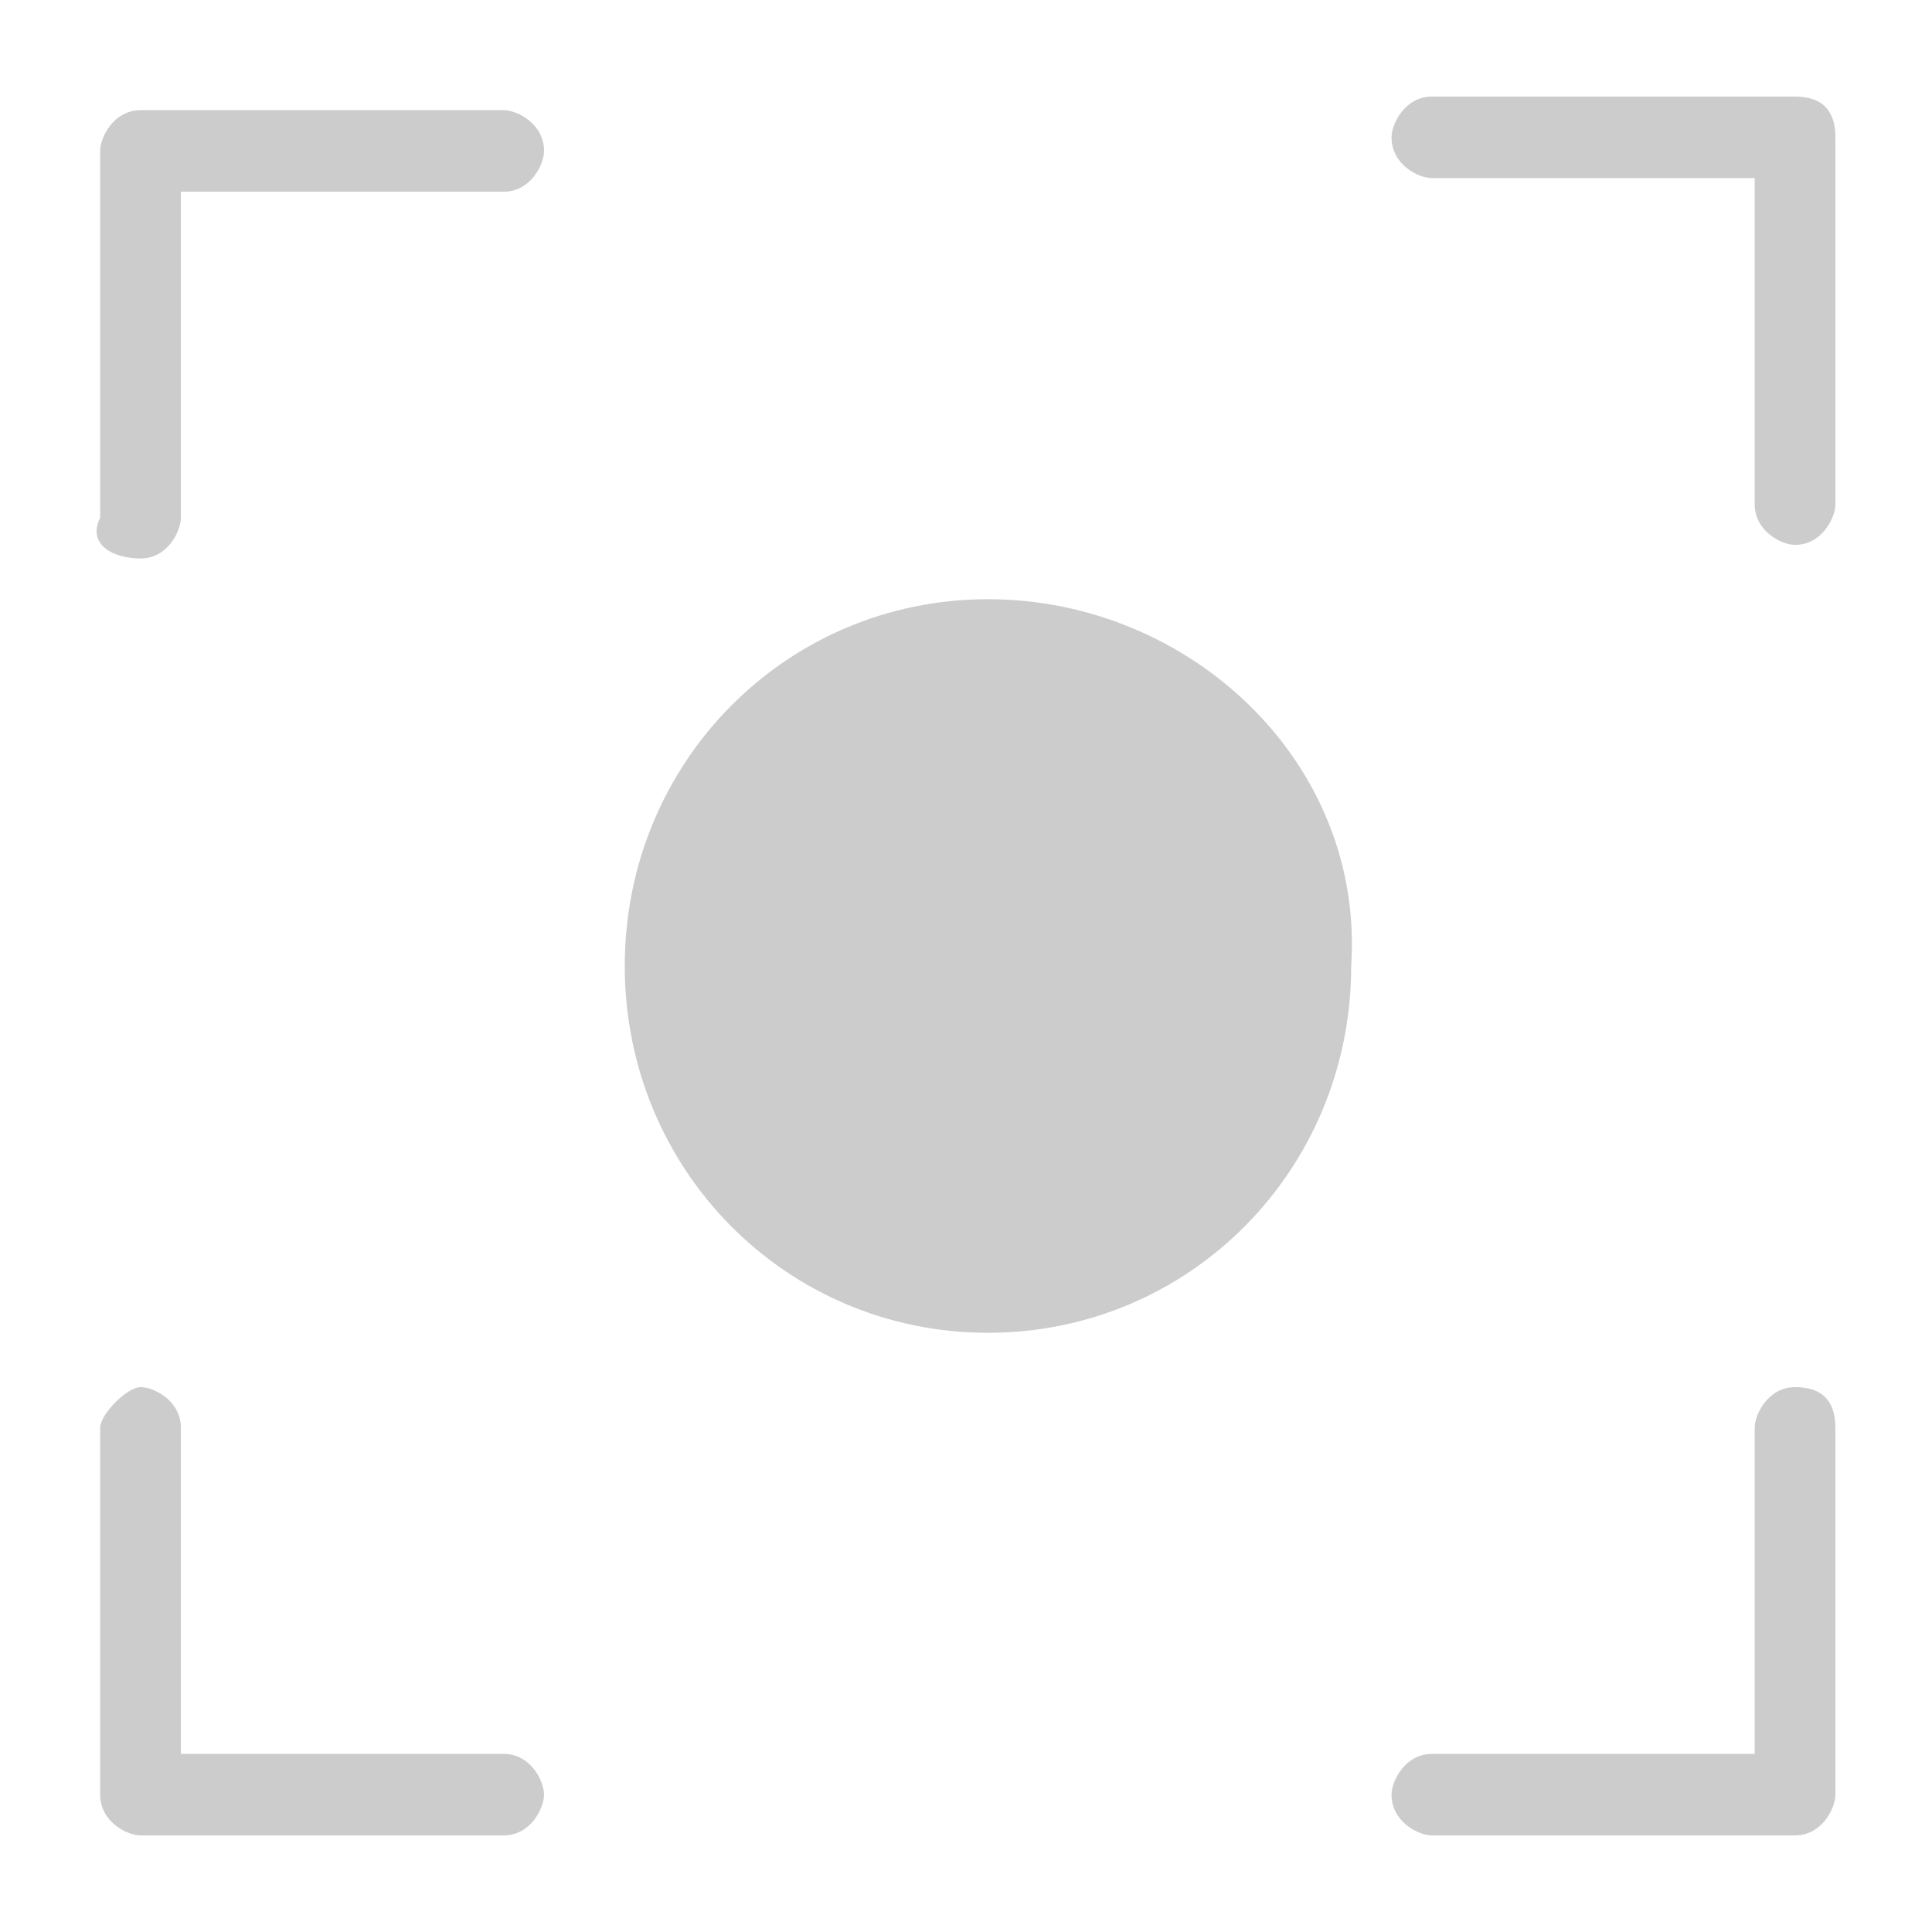<svg xmlns="http://www.w3.org/2000/svg" width="40" height="40" viewBox="0 0 40 40">
    <path fill="#cccccc" fill-rule="nonzero" d="M8.429.281c.278 0 .835.281.835.844 0 .281-.278.844-.835.844H1.745v6.75c0 .281-.278.844-.835.844-.557 0-1.114-.282-.836-.844V1.125C.074.844.353.281.91.281h7.519zM35.165 0c.557 0 .835.281.835.844v7.593c0 .282-.278.844-.835.844-.279 0-.836-.281-.836-.844v-6.75h-6.684c-.278 0-.835-.28-.835-.843 0-.281.278-.844.835-.844h7.52zm0 26.719c.557 0 .835.281.835.843v7.594c0 .282-.278.844-.835.844h-7.52c-.278 0-.835-.281-.835-.844 0-.281.278-.843.835-.843h6.684v-6.75c0-.282.279-.844.836-.844zM8.429 34.312c.557 0 .835.563.835.844 0 .282-.278.844-.835.844H.909c-.278 0-.835-.281-.835-.844v-7.593c0-.282.557-.844.836-.844.278 0 .835.281.835.843v6.75h6.684zm10.026-23.906c4.177 0 7.798 3.375 7.52 7.594 0 4.219-3.343 7.594-7.52 7.594-4.178 0-7.52-3.375-7.52-7.594s3.342-7.594 7.52-7.594z" transform="translate(2 2)"/>
</svg>
